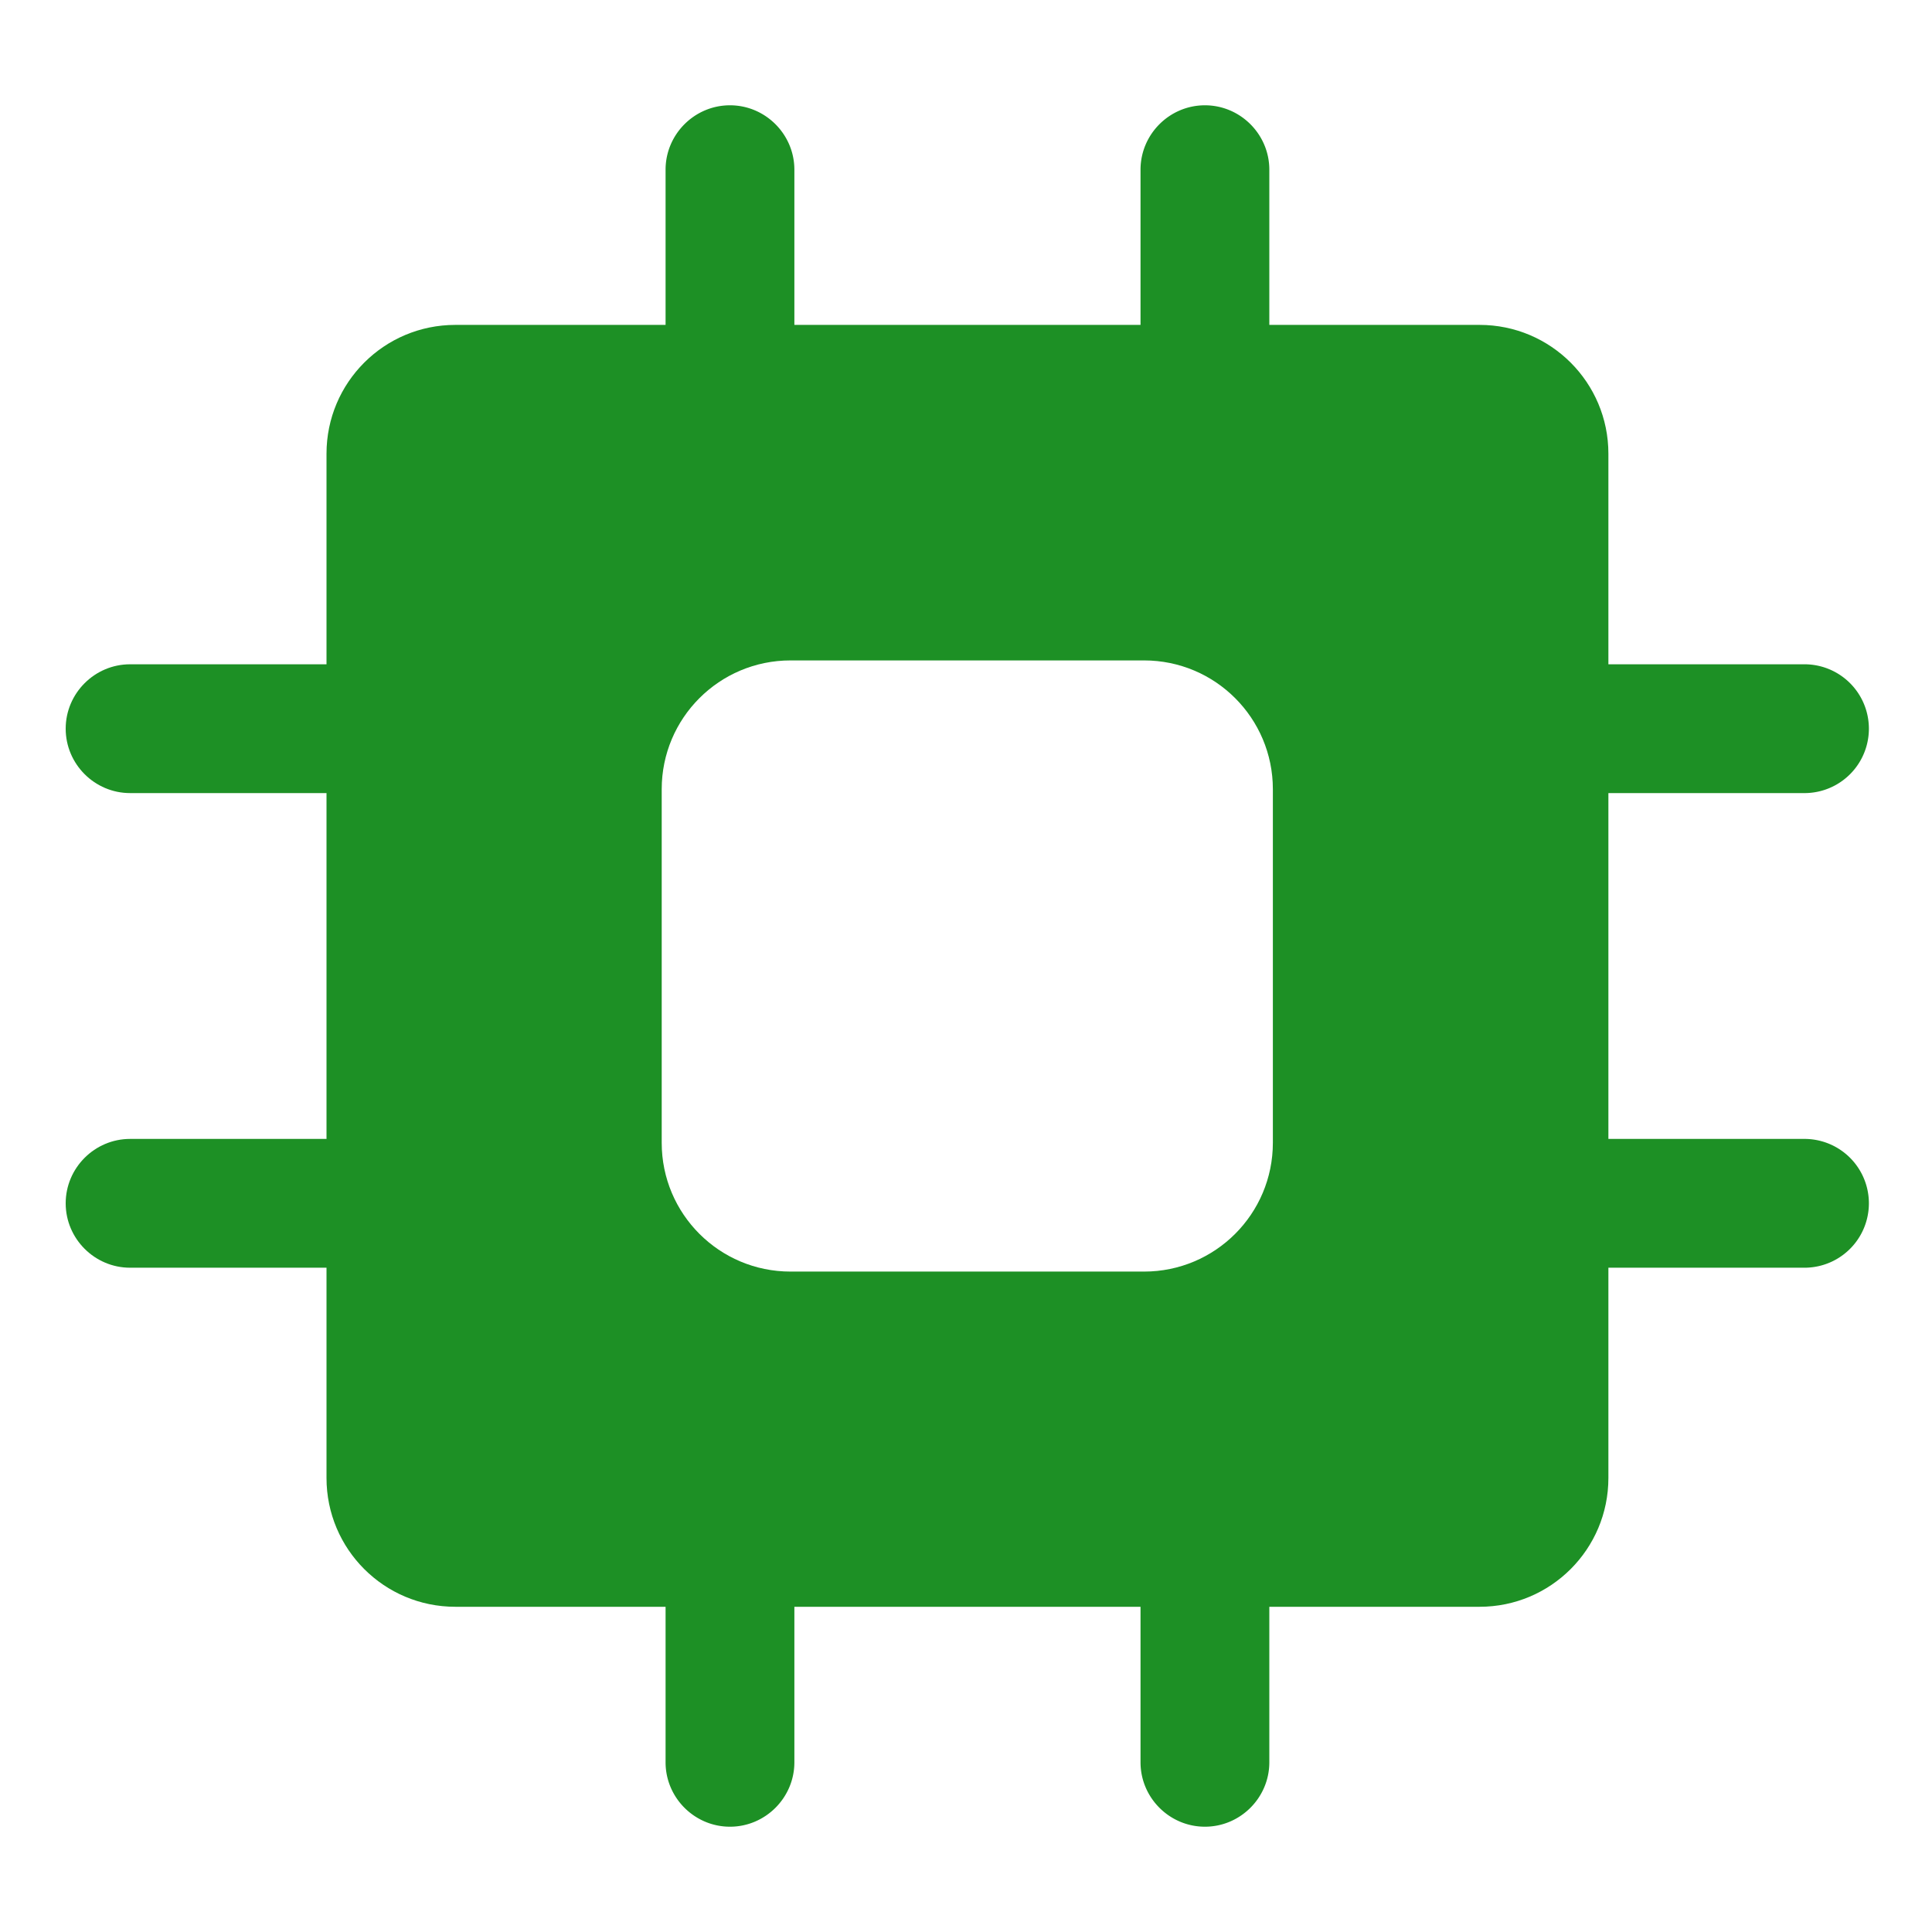 <?xml version="1.0" standalone="no"?><!DOCTYPE svg PUBLIC "-//W3C//DTD SVG 1.1//EN" "http://www.w3.org/Graphics/SVG/1.1/DTD/svg11.dtd"><svg t="1730448138559" class="icon" viewBox="0 0 1024 1024" version="1.1" xmlns="http://www.w3.org/2000/svg" p-id="14384" xmlns:xlink="http://www.w3.org/1999/xlink" width="40" height="40"><path d="M386.901 228.011c-18.773 0-34.133-15.36-34.133-34.133V89.941c0-18.773 15.36-34.133 34.133-34.133s34.133 15.36 34.133 34.133v103.765c0 18.944-15.36 34.304-34.133 34.304zM638.635 228.011c-18.773 0-34.133-15.36-34.133-34.133V89.941c0-18.773 15.36-34.133 34.133-34.133s34.133 15.36 34.133 34.133v103.765c0 18.944-15.36 34.304-34.133 34.304zM386.901 968.192c-18.773 0-34.133-15.36-34.133-34.133v-103.765c0-18.773 15.36-34.133 34.133-34.133s34.133 15.36 34.133 34.133v103.765c0 18.773-15.36 34.133-34.133 34.133zM638.635 968.192c-18.773 0-34.133-15.36-34.133-34.133v-103.765c0-18.773 15.36-34.133 34.133-34.133s34.133 15.36 34.133 34.133v103.765c0 18.773-15.36 34.133-34.133 34.133zM956.416 420.352h-103.765c-18.773 0-34.133-15.36-34.133-34.133s15.36-34.133 34.133-34.133h103.765a34.133 34.133 0 1 1 0 68.267zM956.416 671.915h-103.765c-18.773 0-34.133-15.36-34.133-34.133s15.36-34.133 34.133-34.133h103.765a34.133 34.133 0 1 1 0 68.267z" fill="#1d9025" p-id="14385"></path><path d="M172.885 420.352H68.949c-18.773 0-34.133-15.36-34.133-34.133s15.36-34.133 34.133-34.133h103.765c18.773 0 34.133 15.36 34.133 34.133s-15.189 34.133-33.963 34.133zM172.885 671.915H68.949c-18.773 0-34.133-15.36-34.133-34.133s15.36-34.133 34.133-34.133h103.765c18.773 0 34.133 15.36 34.133 34.133s-15.189 34.133-33.963 34.133z" fill="#1d9025" p-id="14386"></path><path d="M784.213 172.203H241.323c-37.717 0-68.267 30.549-68.267 68.267V783.36c0 37.717 30.549 68.267 68.267 68.267h542.891c37.717 0 68.267-30.549 68.267-68.267V240.469c0-37.717-30.549-68.267-68.267-68.267z m-109.568 433.493c0 37.717-30.549 68.267-68.267 68.267H418.987c-37.717 0-68.267-30.549-68.267-68.267V418.304c0-37.717 30.549-68.267 68.267-68.267h187.392c37.717 0 68.267 30.549 68.267 68.267v187.392z" fill="#1d9025" p-id="14387"></path></svg>